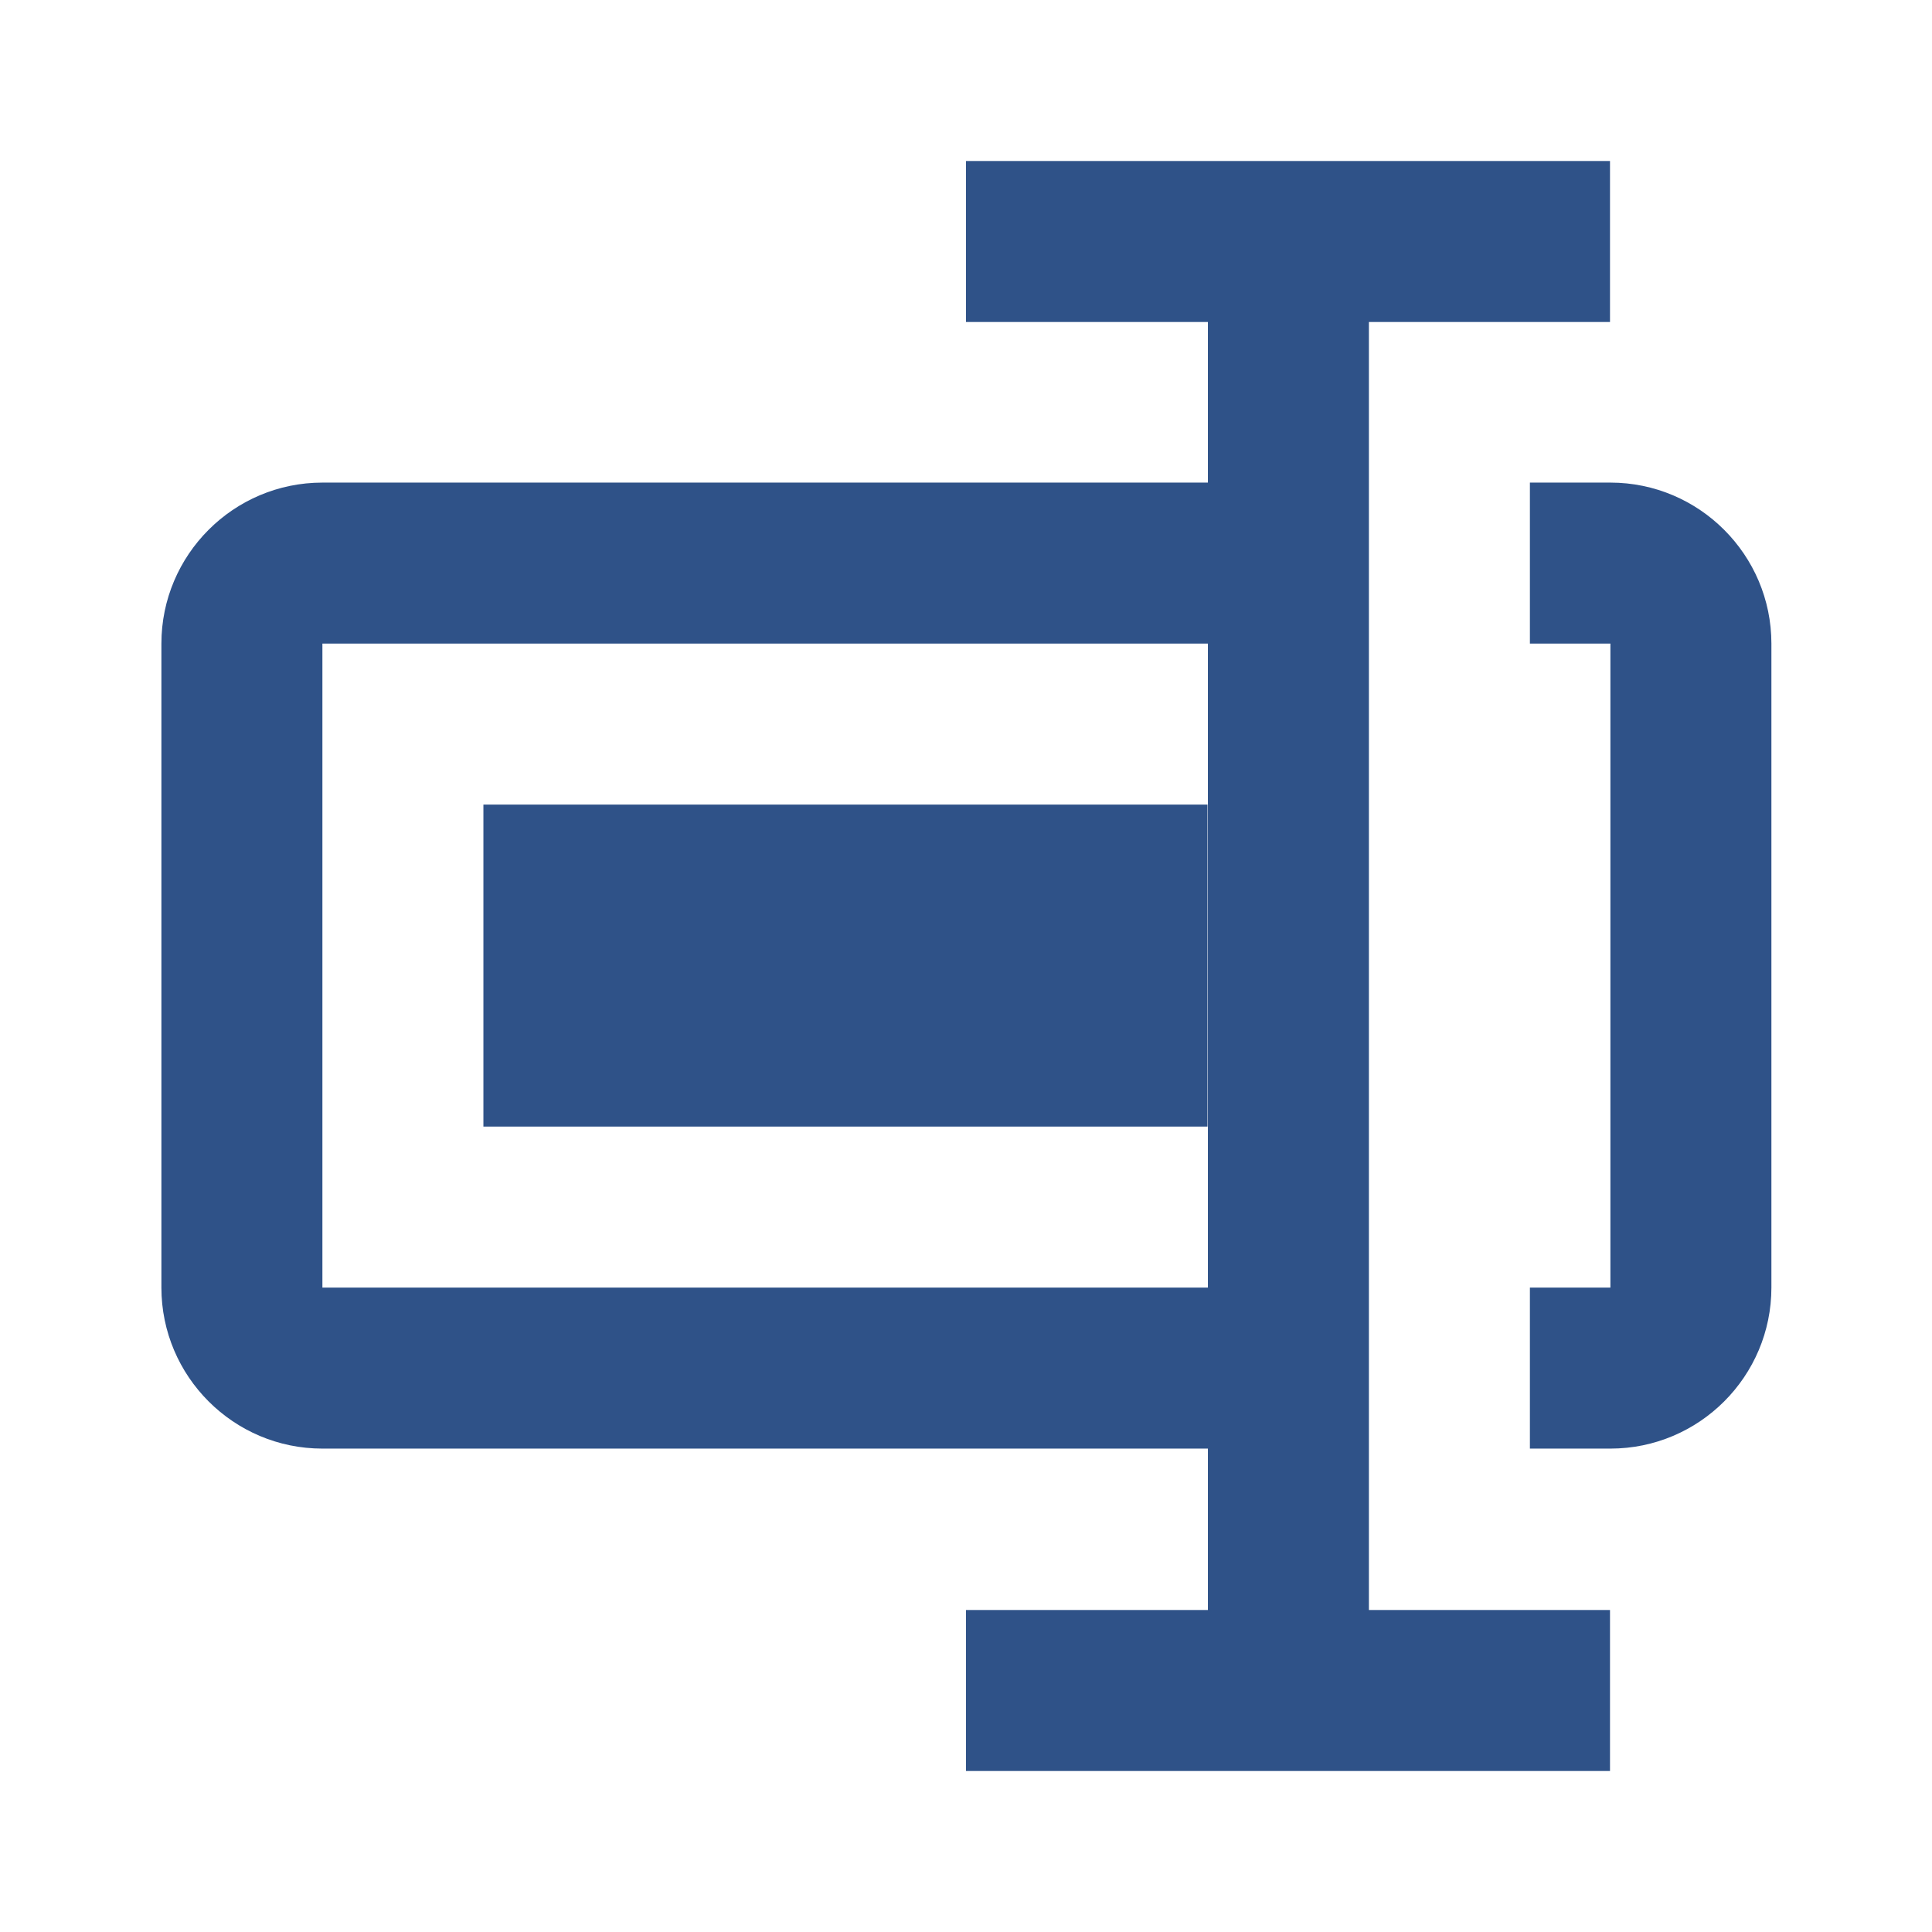 <svg width="48" height="48" viewBox="0 0 48 48" fill="none" xmlns="http://www.w3.org/2000/svg">
<g id="Icon / rename">
<g id="icon">
<path d="M40.01 11.99H38.01V15.99H40.01V31.99H38.01V35.99H40.01C42.216 35.99 44.01 34.196 44.01 31.99V15.99C44.01 13.786 42.214 11.99 40.01 11.99ZM12.01 19.99H30V27.99H12.01V19.99Z" fill="#2F5288"/>
<path d="M34.01 8H40V4H24V8H30.01V11.99H8.01C5.804 11.99 4.01 13.784 4.01 15.99V31.99C4.01 34.196 5.804 35.99 8.01 35.99H30.01V40H24V44H40V40H34.01V8ZM8.01 31.99V15.99H30.01V31.99H8.01Z" fill="#2F5288"/>
</g>
</g>
</svg>
